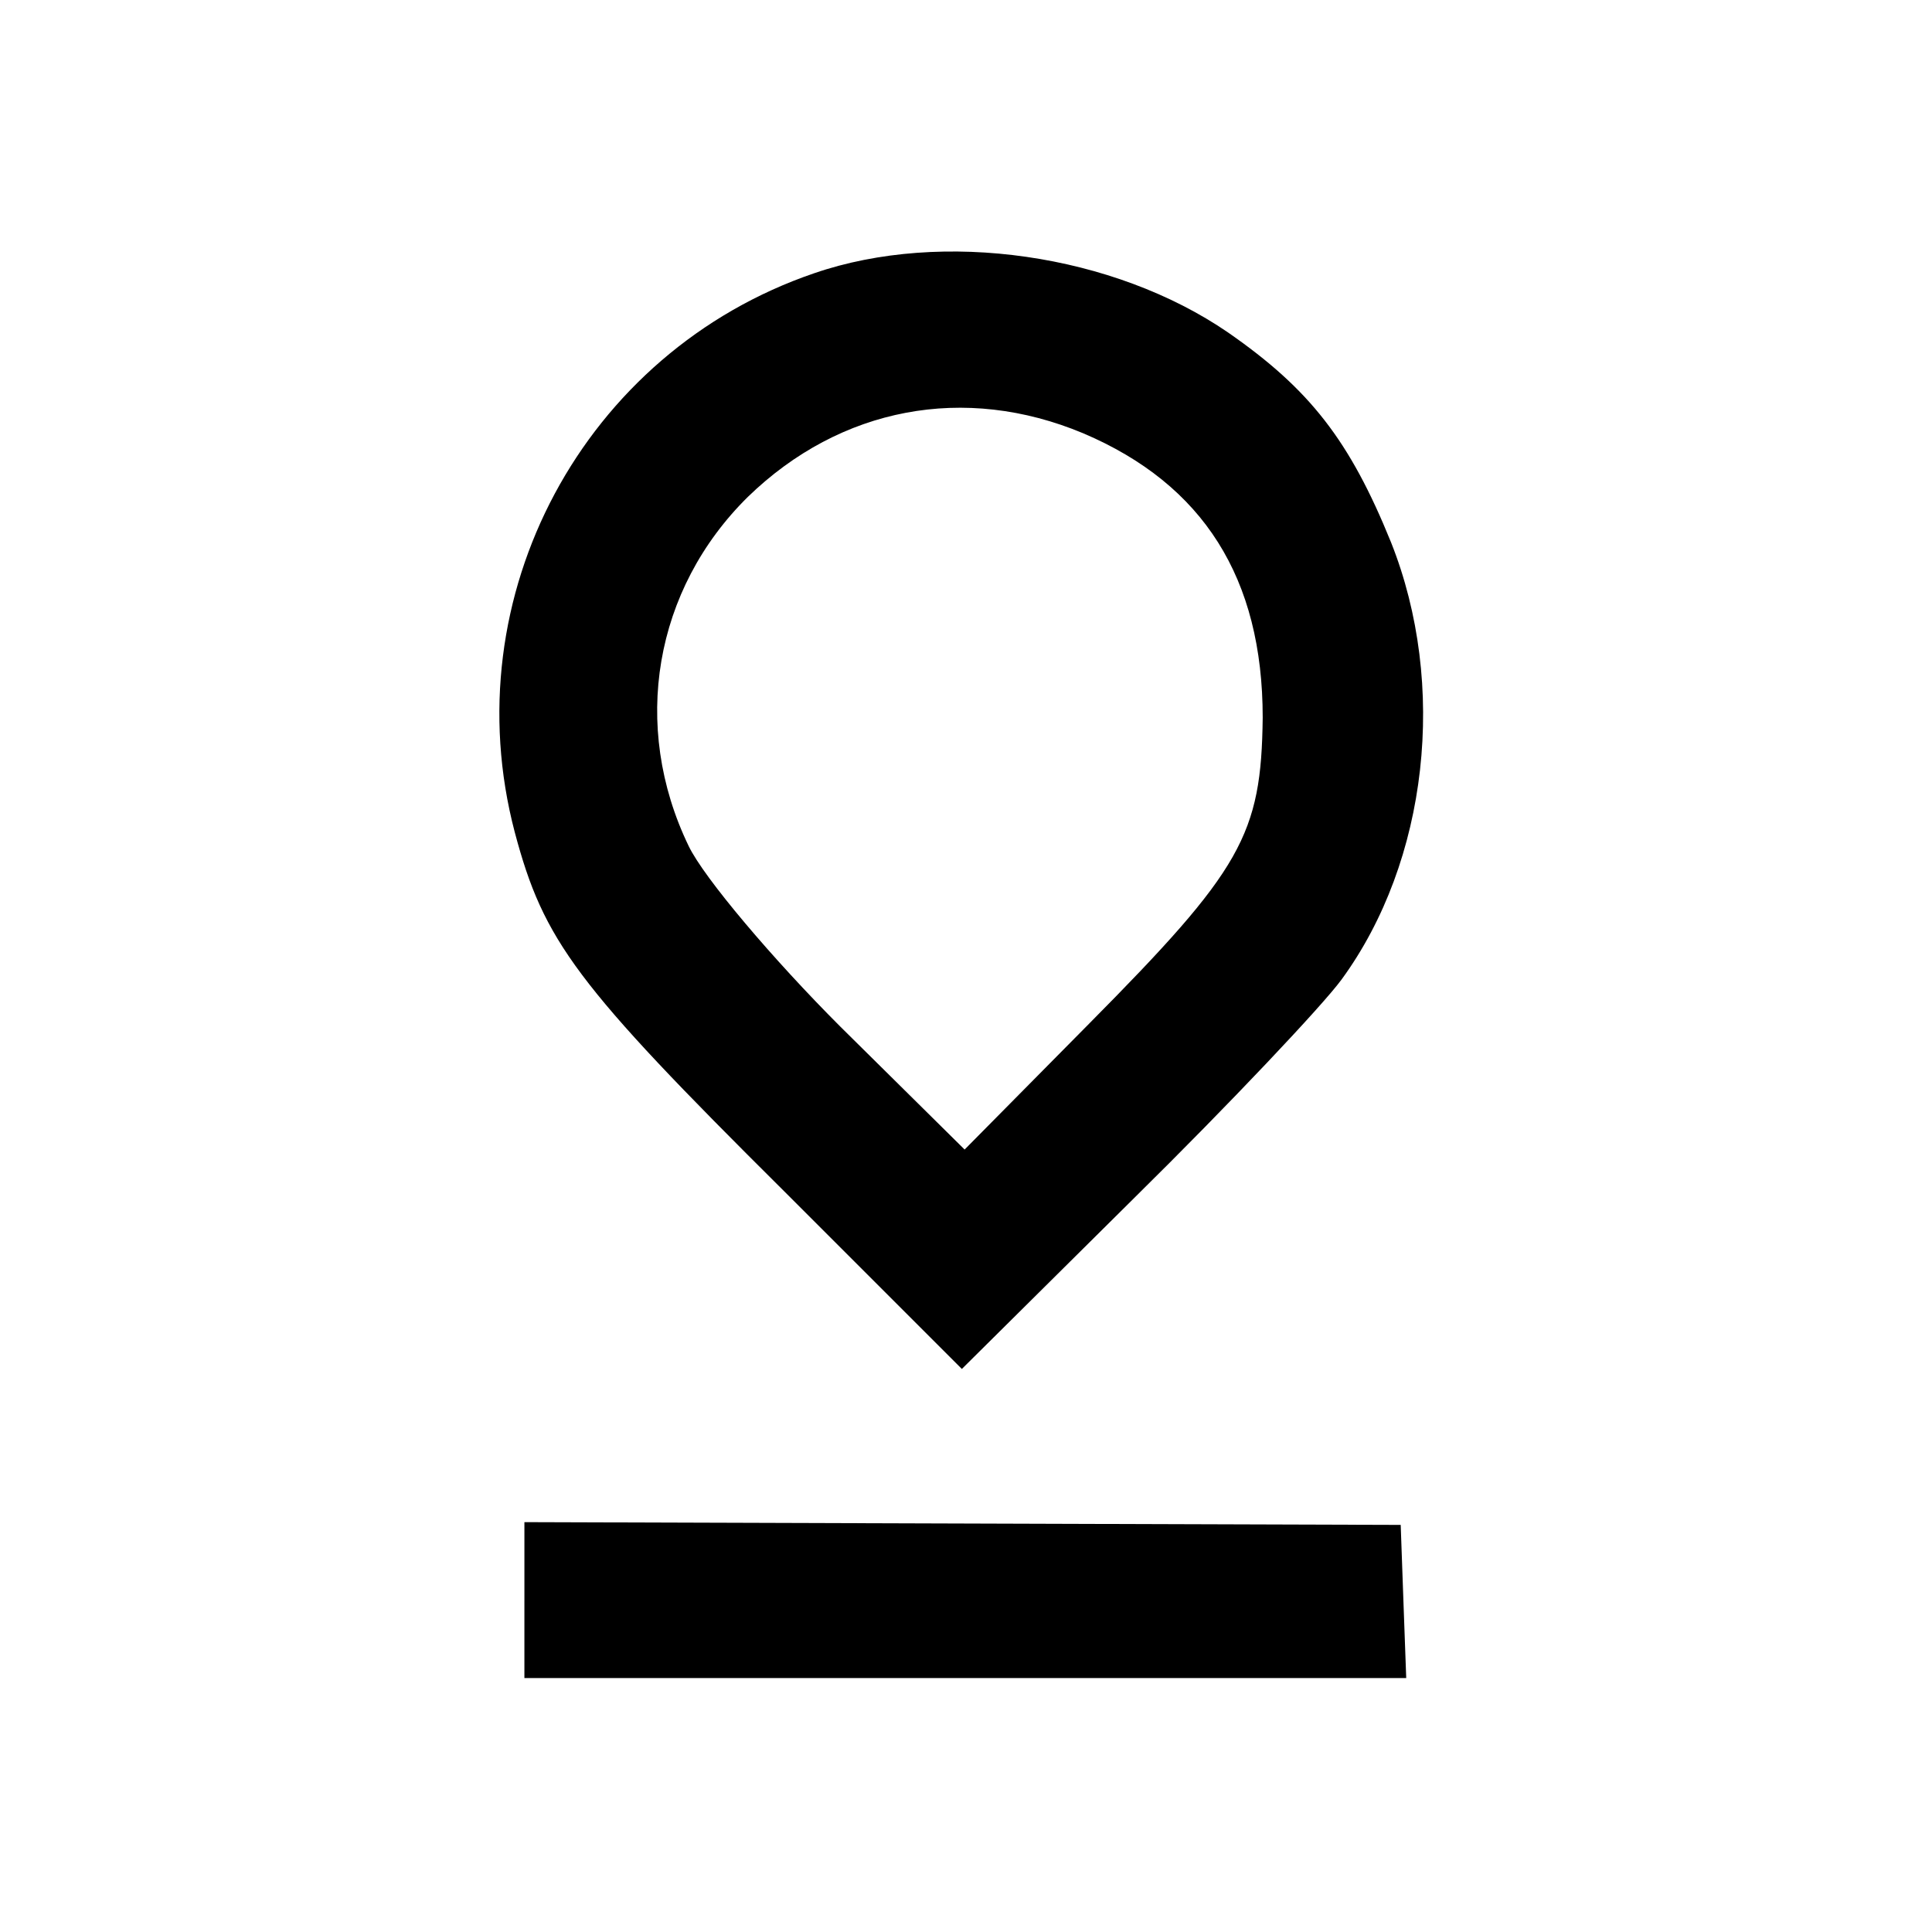 <?xml version="1.0" standalone="no"?>
<!DOCTYPE svg PUBLIC "-//W3C//DTD SVG 20010904//EN"
 "http://www.w3.org/TR/2001/REC-SVG-20010904/DTD/svg10.dtd">
<svg version="1.0" xmlns="http://www.w3.org/2000/svg"
 width="140pt" height="140pt" viewBox="0 0 140 140"
 preserveAspectRatio="xMidYMid meet">
<g transform="translate(0,140) scale(0.1,-0.1)"
fill="#000000" stroke="none">
<path d="M590 1202 c-167 -57 -262 -234 -217 -405 21 -79 44 -110 195 -260
l129 -129 125 124 c69 68 136 139 150 158 63 86 77 214 36 317 -30 74 -59 111
-118 152 -83 57 -207 75 -300 43z m195 -116 c87 -37 130 -105 130 -206 -1 -85
-15 -110 -126 -222 l-90 -91 -90 89 c-49 49 -99 108 -110 131 -42 87 -25 186
43 253 67 65 157 82 243 46z"/>
<path d="M380 240 l0 -56 319 0 320 0 -2 55 -2 56 -317 1 -318 1 0 -57z"/>
</g>
</svg>

